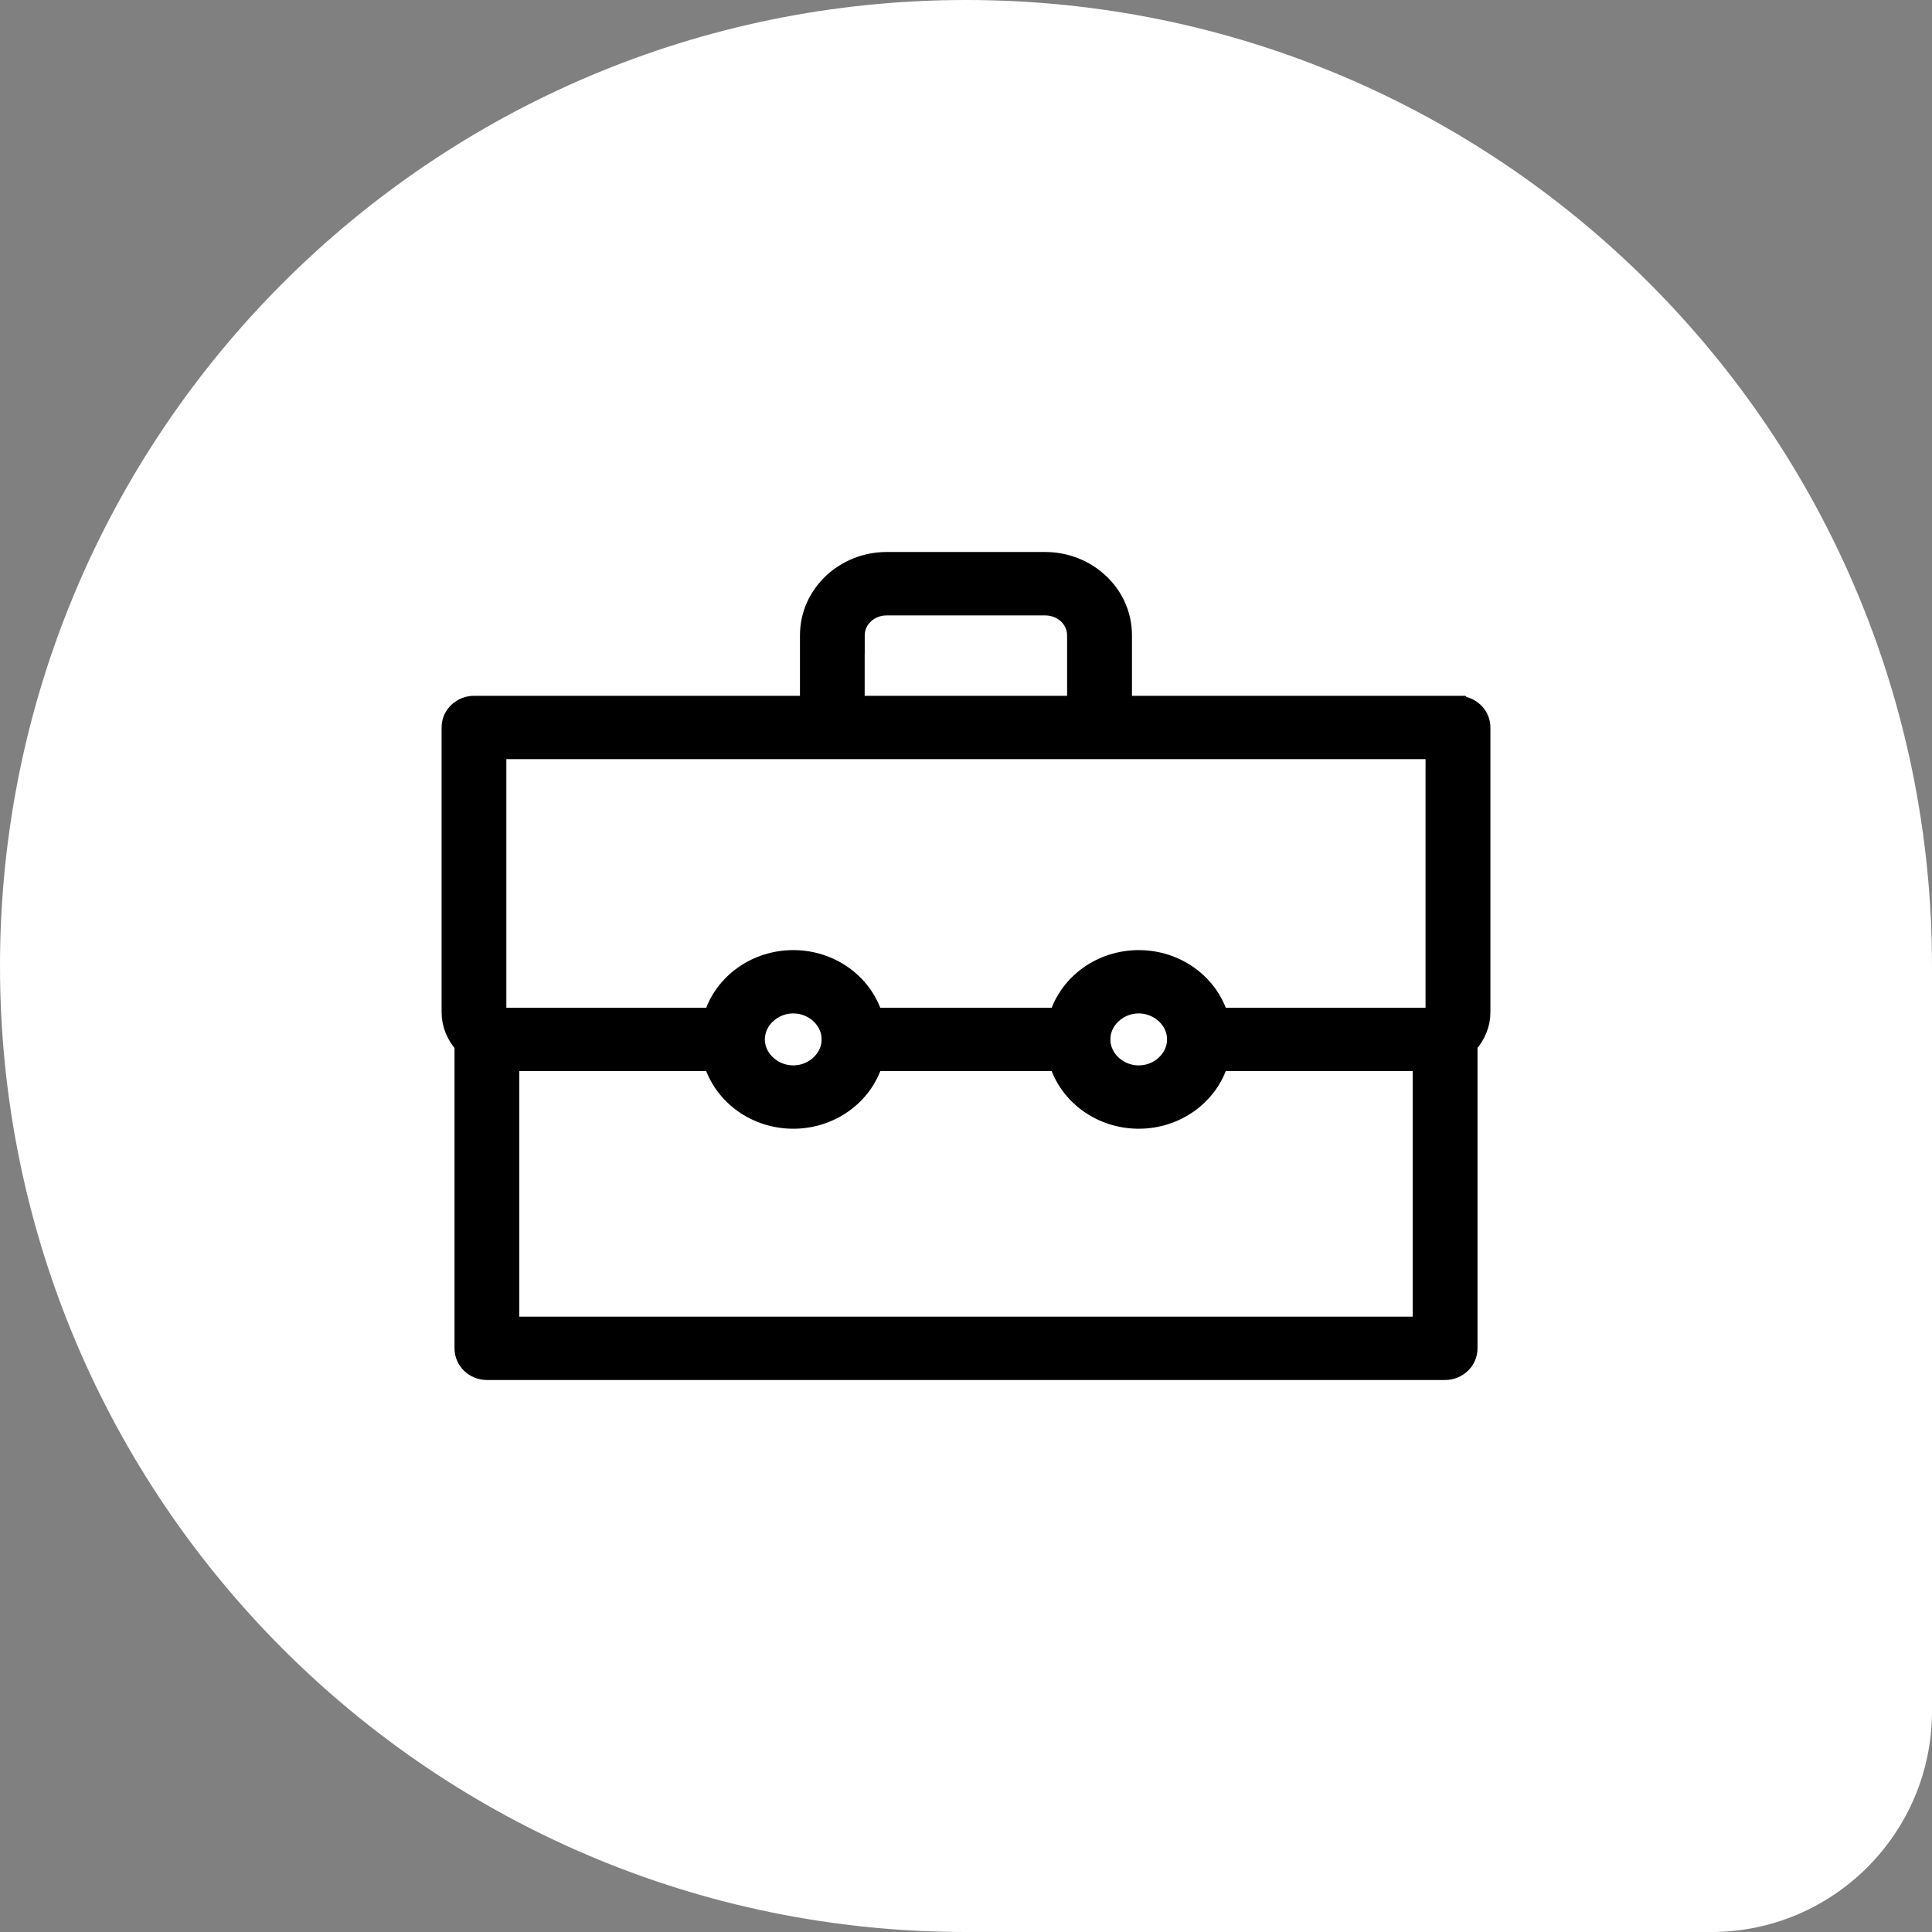 <svg width="105" height="105" viewBox="0 0 105 105" fill="none" xmlns="http://www.w3.org/2000/svg">
<rect x="0" y="0" width="105" height="105" fill="#808080" stroke="none"/>
<path d="M0 52.5C0 23.505 23.505 0 52.5 0C81.495 0 105 23.505 105 52.5V93C105 99.627 99.627 105 93 105H52.5C23.505 105 0 81.495 0 52.5Z" fill="white"/>
<path d="M79.236 38.816H60.52V34.523C60.52 32.581 58.854 31 56.806 31H48.185C46.144 31 44.477 32.581 44.477 34.523V38.816H25.762C25.344 38.816 25 39.136 25 39.539V55.02C25 55.55 25.221 56.075 25.616 56.484L25.702 56.57V73.278C25.702 73.673 26.04 74 26.459 74H78.538C78.963 74 79.3 73.673 79.3 73.278V56.57L79.38 56.484C79.779 56.075 80 55.55 80 55.02V39.541C80 39.139 79.656 38.818 79.238 38.818L79.236 38.816ZM45.996 34.523C45.996 33.375 46.981 32.447 48.185 32.447H56.806C58.017 32.447 58.995 33.375 58.995 34.523V38.816H45.993V34.523H45.996ZM77.779 72.557H27.221V57.211H39.114L39.176 57.433C39.632 59.148 41.248 60.344 43.111 60.344C44.974 60.344 46.593 59.148 47.047 57.433L47.102 57.211H57.896L57.951 57.433C58.407 59.148 60.023 60.344 61.886 60.344C63.749 60.344 65.368 59.148 65.822 57.433L65.877 57.211H77.777V72.557H77.779ZM40.567 56.492C40.567 56.358 40.578 56.231 40.603 56.108C40.795 54.953 41.876 54.077 43.114 54.077C44.352 54.077 45.426 54.953 45.622 56.108C45.64 56.231 45.651 56.358 45.651 56.492C45.651 56.627 45.64 56.75 45.622 56.871C45.426 58.026 44.343 58.902 43.114 58.902C41.885 58.902 40.795 58.026 40.603 56.871C40.578 56.748 40.567 56.62 40.567 56.492ZM59.349 56.492C59.349 56.358 59.36 56.231 59.378 56.108C59.574 54.953 60.651 54.077 61.886 54.077C63.122 54.077 64.198 54.953 64.394 56.108C64.413 56.231 64.424 56.358 64.424 56.492C64.424 56.627 64.413 56.75 64.394 56.871C64.198 58.026 63.122 58.902 61.886 58.902C60.651 58.902 59.574 58.026 59.378 56.871C59.36 56.748 59.349 56.62 59.349 56.492ZM78.475 55.022C78.475 55.325 78.272 55.606 77.971 55.716C77.884 55.751 77.786 55.768 77.688 55.768H65.879L65.824 55.547C65.368 53.832 63.752 52.636 61.889 52.636C60.026 52.636 58.407 53.832 57.953 55.547L57.898 55.768H47.104L47.042 55.547C46.593 53.832 44.977 52.636 43.114 52.636C41.251 52.636 39.627 53.832 39.178 55.547L39.117 55.768H27.312C27.214 55.768 27.116 55.751 27.023 55.716C26.721 55.606 26.519 55.325 26.519 55.022V40.257H78.475V55.022Z" fill="#43525D"/>
<path d="M80.5 39.541C80.5 38.914 80.029 38.436 79.458 38.337L79.436 38.316H79.236H61.02V34.523C61.02 32.28 59.105 30.5 56.806 30.5H48.185C45.892 30.5 43.977 32.281 43.977 34.523V38.316H25.762C25.096 38.316 24.5 38.833 24.5 39.539V55.02C24.5 55.664 24.758 56.287 25.202 56.774V73.278C25.202 73.969 25.784 74.5 26.459 74.5H78.538C79.216 74.5 79.8 73.971 79.8 73.278V56.767C80.245 56.281 80.5 55.66 80.5 55.02V39.541ZM46.493 35.023H46.496V34.523C46.496 33.676 47.231 32.947 48.185 32.947H56.806C57.766 32.947 58.495 33.675 58.495 34.523V38.316H46.493V35.023ZM47.488 57.711H57.51C58.08 59.578 59.866 60.844 61.886 60.844C63.906 60.844 65.695 59.579 66.263 57.711H77.277V72.057H27.721V57.711H38.735C39.305 59.578 41.091 60.844 43.111 60.844C45.131 60.844 46.92 59.579 47.488 57.711ZM41.093 56.207L41.095 56.198L41.096 56.189C41.245 55.295 42.1 54.577 43.114 54.577C44.123 54.577 44.973 55.291 45.128 56.186C45.143 56.288 45.151 56.389 45.151 56.492C45.151 56.596 45.143 56.692 45.128 56.792C44.974 57.686 44.116 58.402 43.114 58.402C42.108 58.402 41.245 57.682 41.096 56.789L41.095 56.78L41.093 56.771C41.075 56.685 41.067 56.591 41.067 56.492C41.067 56.387 41.076 56.293 41.093 56.207ZM77.799 55.247L77.792 55.249L77.785 55.252C77.764 55.26 77.73 55.268 77.688 55.268H66.264C65.694 53.401 63.908 52.136 61.889 52.136C59.87 52.136 58.081 53.401 57.513 55.268H47.483C46.919 53.4 45.132 52.136 43.114 52.136C41.096 52.136 39.302 53.4 38.737 55.268H27.312C27.273 55.268 27.234 55.261 27.196 55.247L27.195 55.247C27.077 55.203 27.019 55.101 27.019 55.022V40.757H77.975V55.022C77.975 55.101 77.916 55.203 77.799 55.247ZM59.849 56.492C59.849 56.389 59.857 56.288 59.872 56.186C60.027 55.291 60.879 54.577 61.886 54.577C62.894 54.577 63.746 55.291 63.901 56.186C63.916 56.288 63.924 56.389 63.924 56.492C63.924 56.596 63.916 56.692 63.901 56.792C63.746 57.687 62.894 58.402 61.886 58.402C60.879 58.402 60.027 57.688 59.872 56.792C59.857 56.69 59.849 56.589 59.849 56.492Z" fill="black" stroke="black"/>
</svg>
